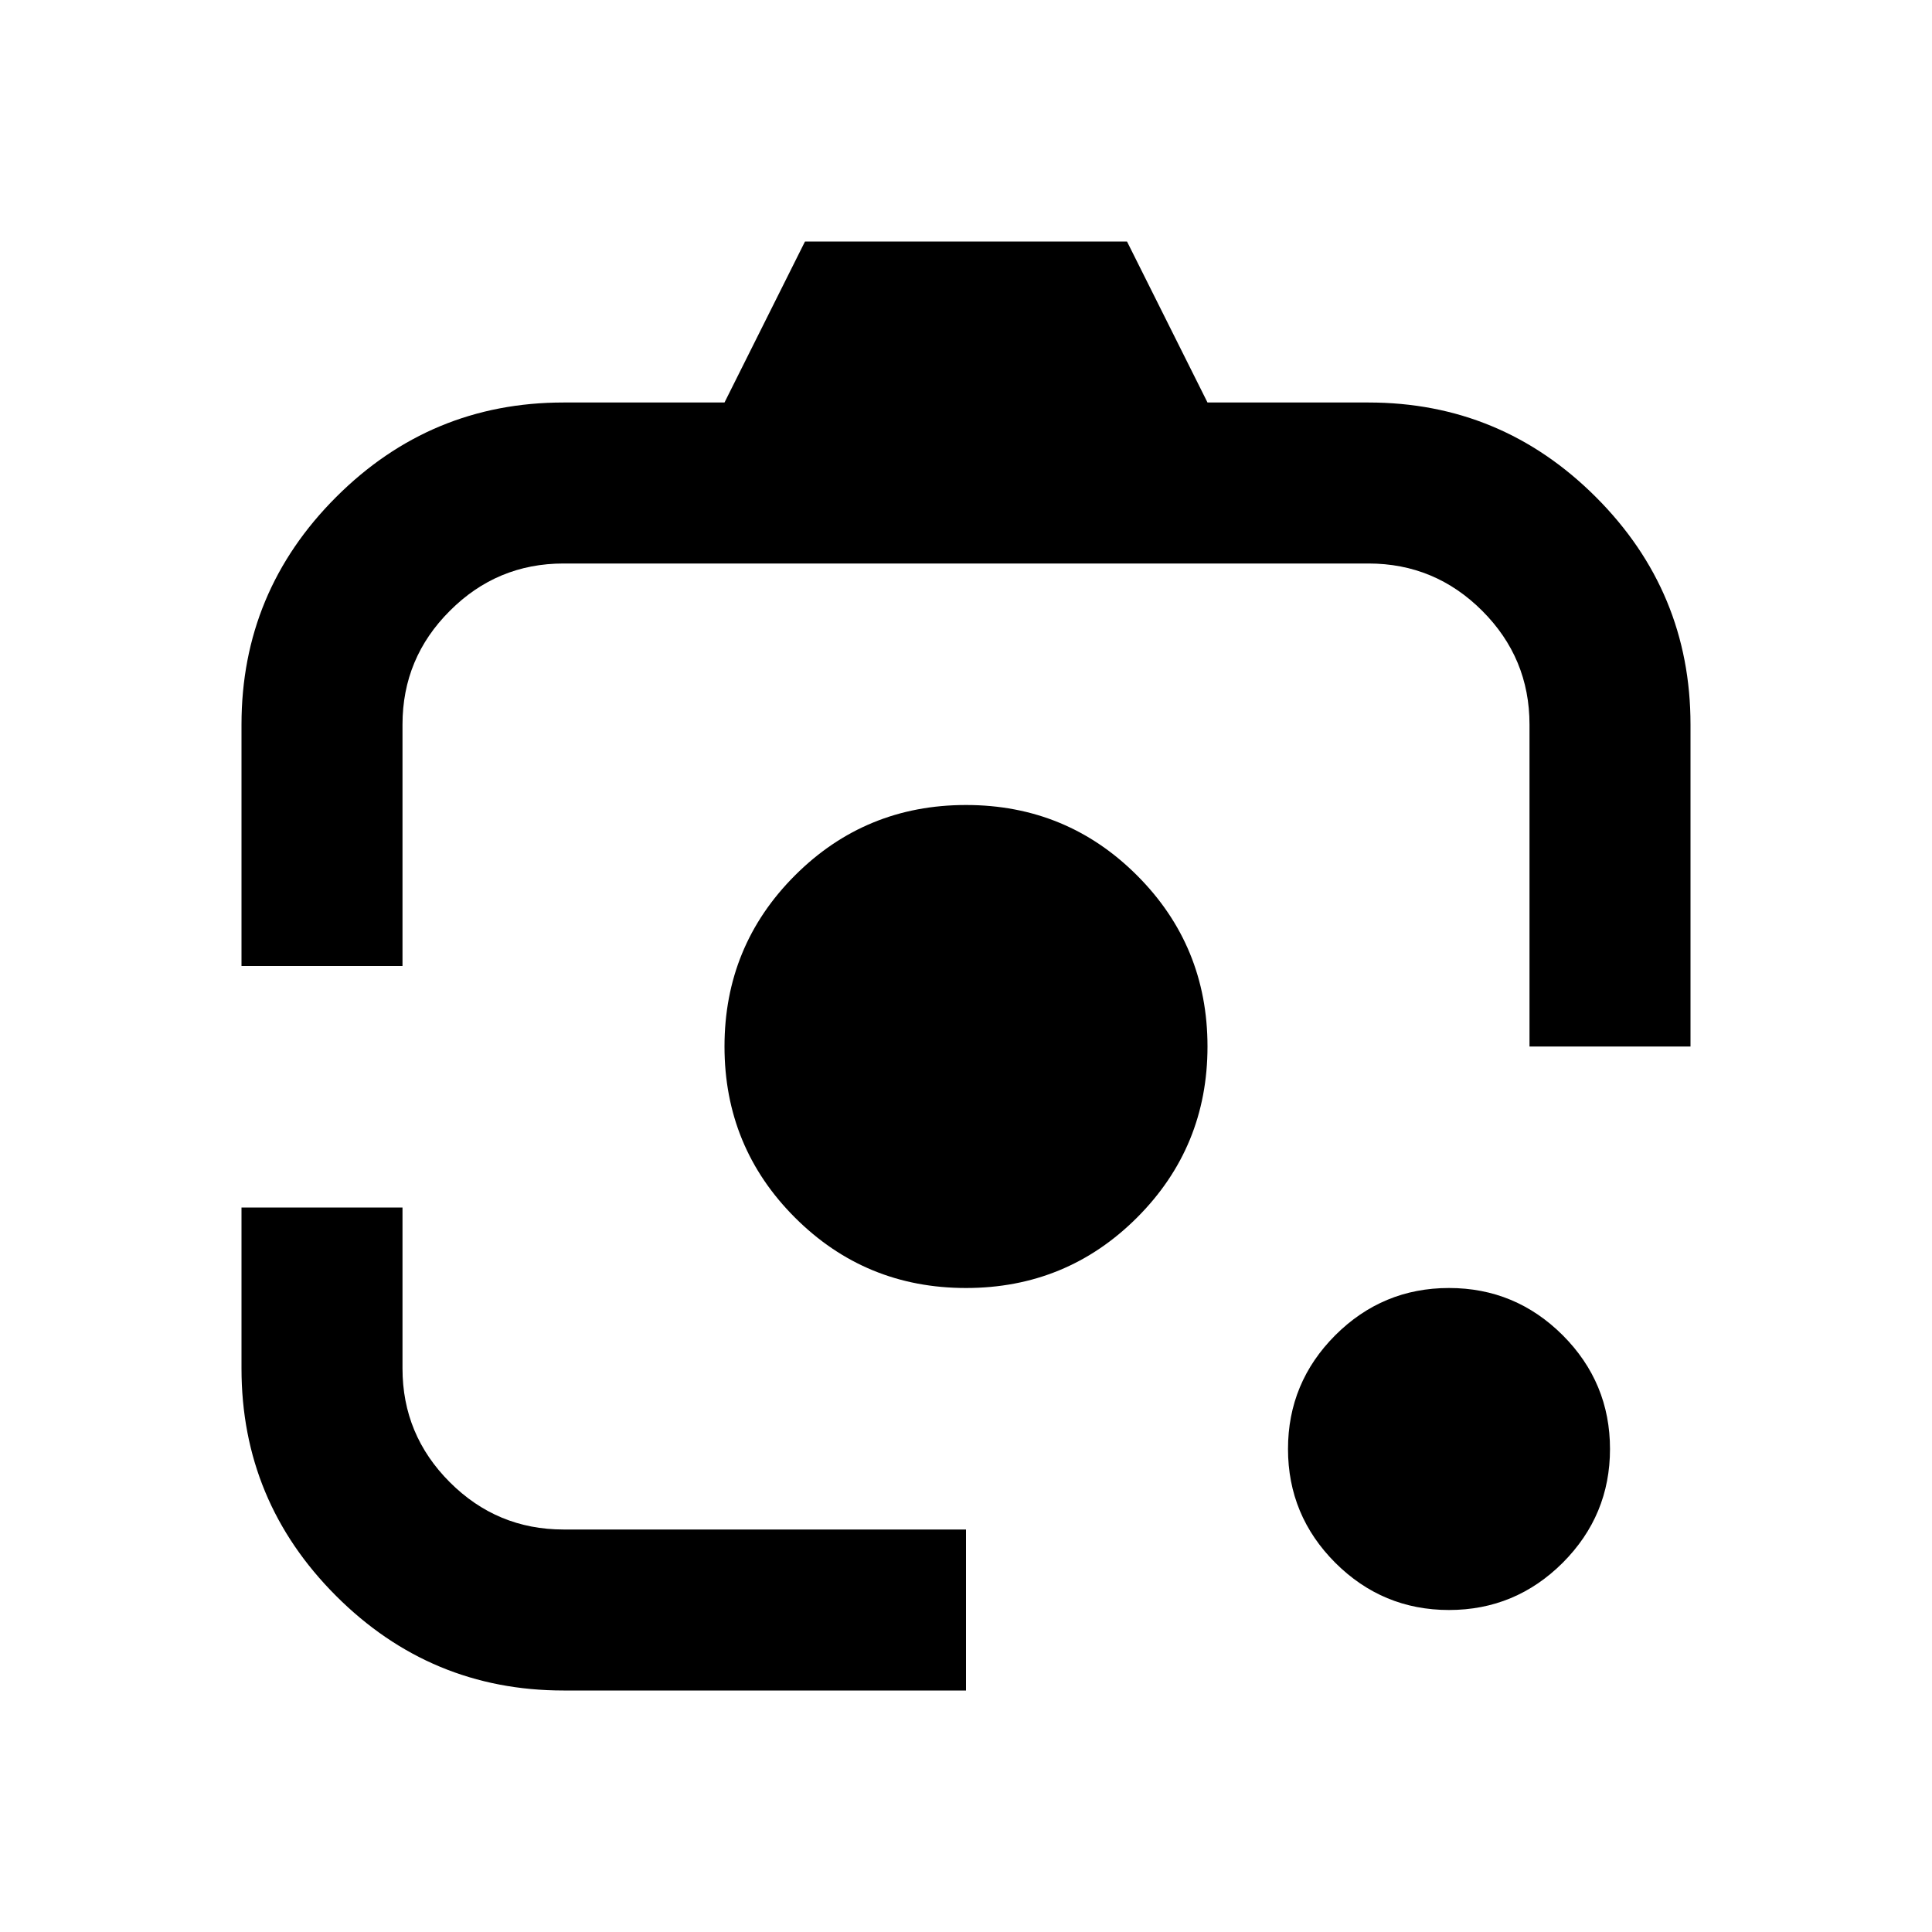 <svg width="24" height="24" viewBox="0 0 24 24" fill="none" xmlns="http://www.w3.org/2000/svg">
<path d="M12 16C11.167 16 10.458 15.708 9.875 15.125C9.292 14.542 9 13.833 9 13C9 12.167 9.292 11.458 9.875 10.875C10.458 10.292 11.167 10 12 10C12.833 10 13.542 10.292 14.125 10.875C14.708 11.458 15 12.167 15 13C15 13.833 14.708 14.542 14.125 15.125C13.542 15.708 12.833 16 12 16ZM18 20C17.45 20 16.979 19.804 16.587 19.413C16.196 19.021 16 18.55 16 18C16 17.45 16.196 16.979 16.587 16.587C16.979 16.196 17.45 16 18 16C18.55 16 19.021 16.196 19.413 16.587C19.804 16.979 20 17.45 20 18C20 18.55 19.804 19.021 19.413 19.413C19.021 19.804 18.55 20 18 20ZM7 21C5.9 21 4.958 20.608 4.175 19.825C3.392 19.042 3 18.1 3 17V15H5V17C5 17.55 5.196 18.021 5.588 18.413C5.979 18.804 6.45 19 7 19H12V21H7ZM19 13V9C19 8.45 18.804 7.979 18.413 7.588C18.021 7.196 17.55 7 17 7H7C6.45 7 5.979 7.196 5.588 7.588C5.196 7.979 5 8.45 5 9V12H3V9C3 7.9 3.392 6.958 4.175 6.175C4.958 5.392 5.9 5 7 5H9L10 3H14L15 5H17C18.1 5 19.042 5.392 19.825 6.175C20.608 6.958 21 7.9 21 9V13H19Z" fill="black"/>
</svg>
